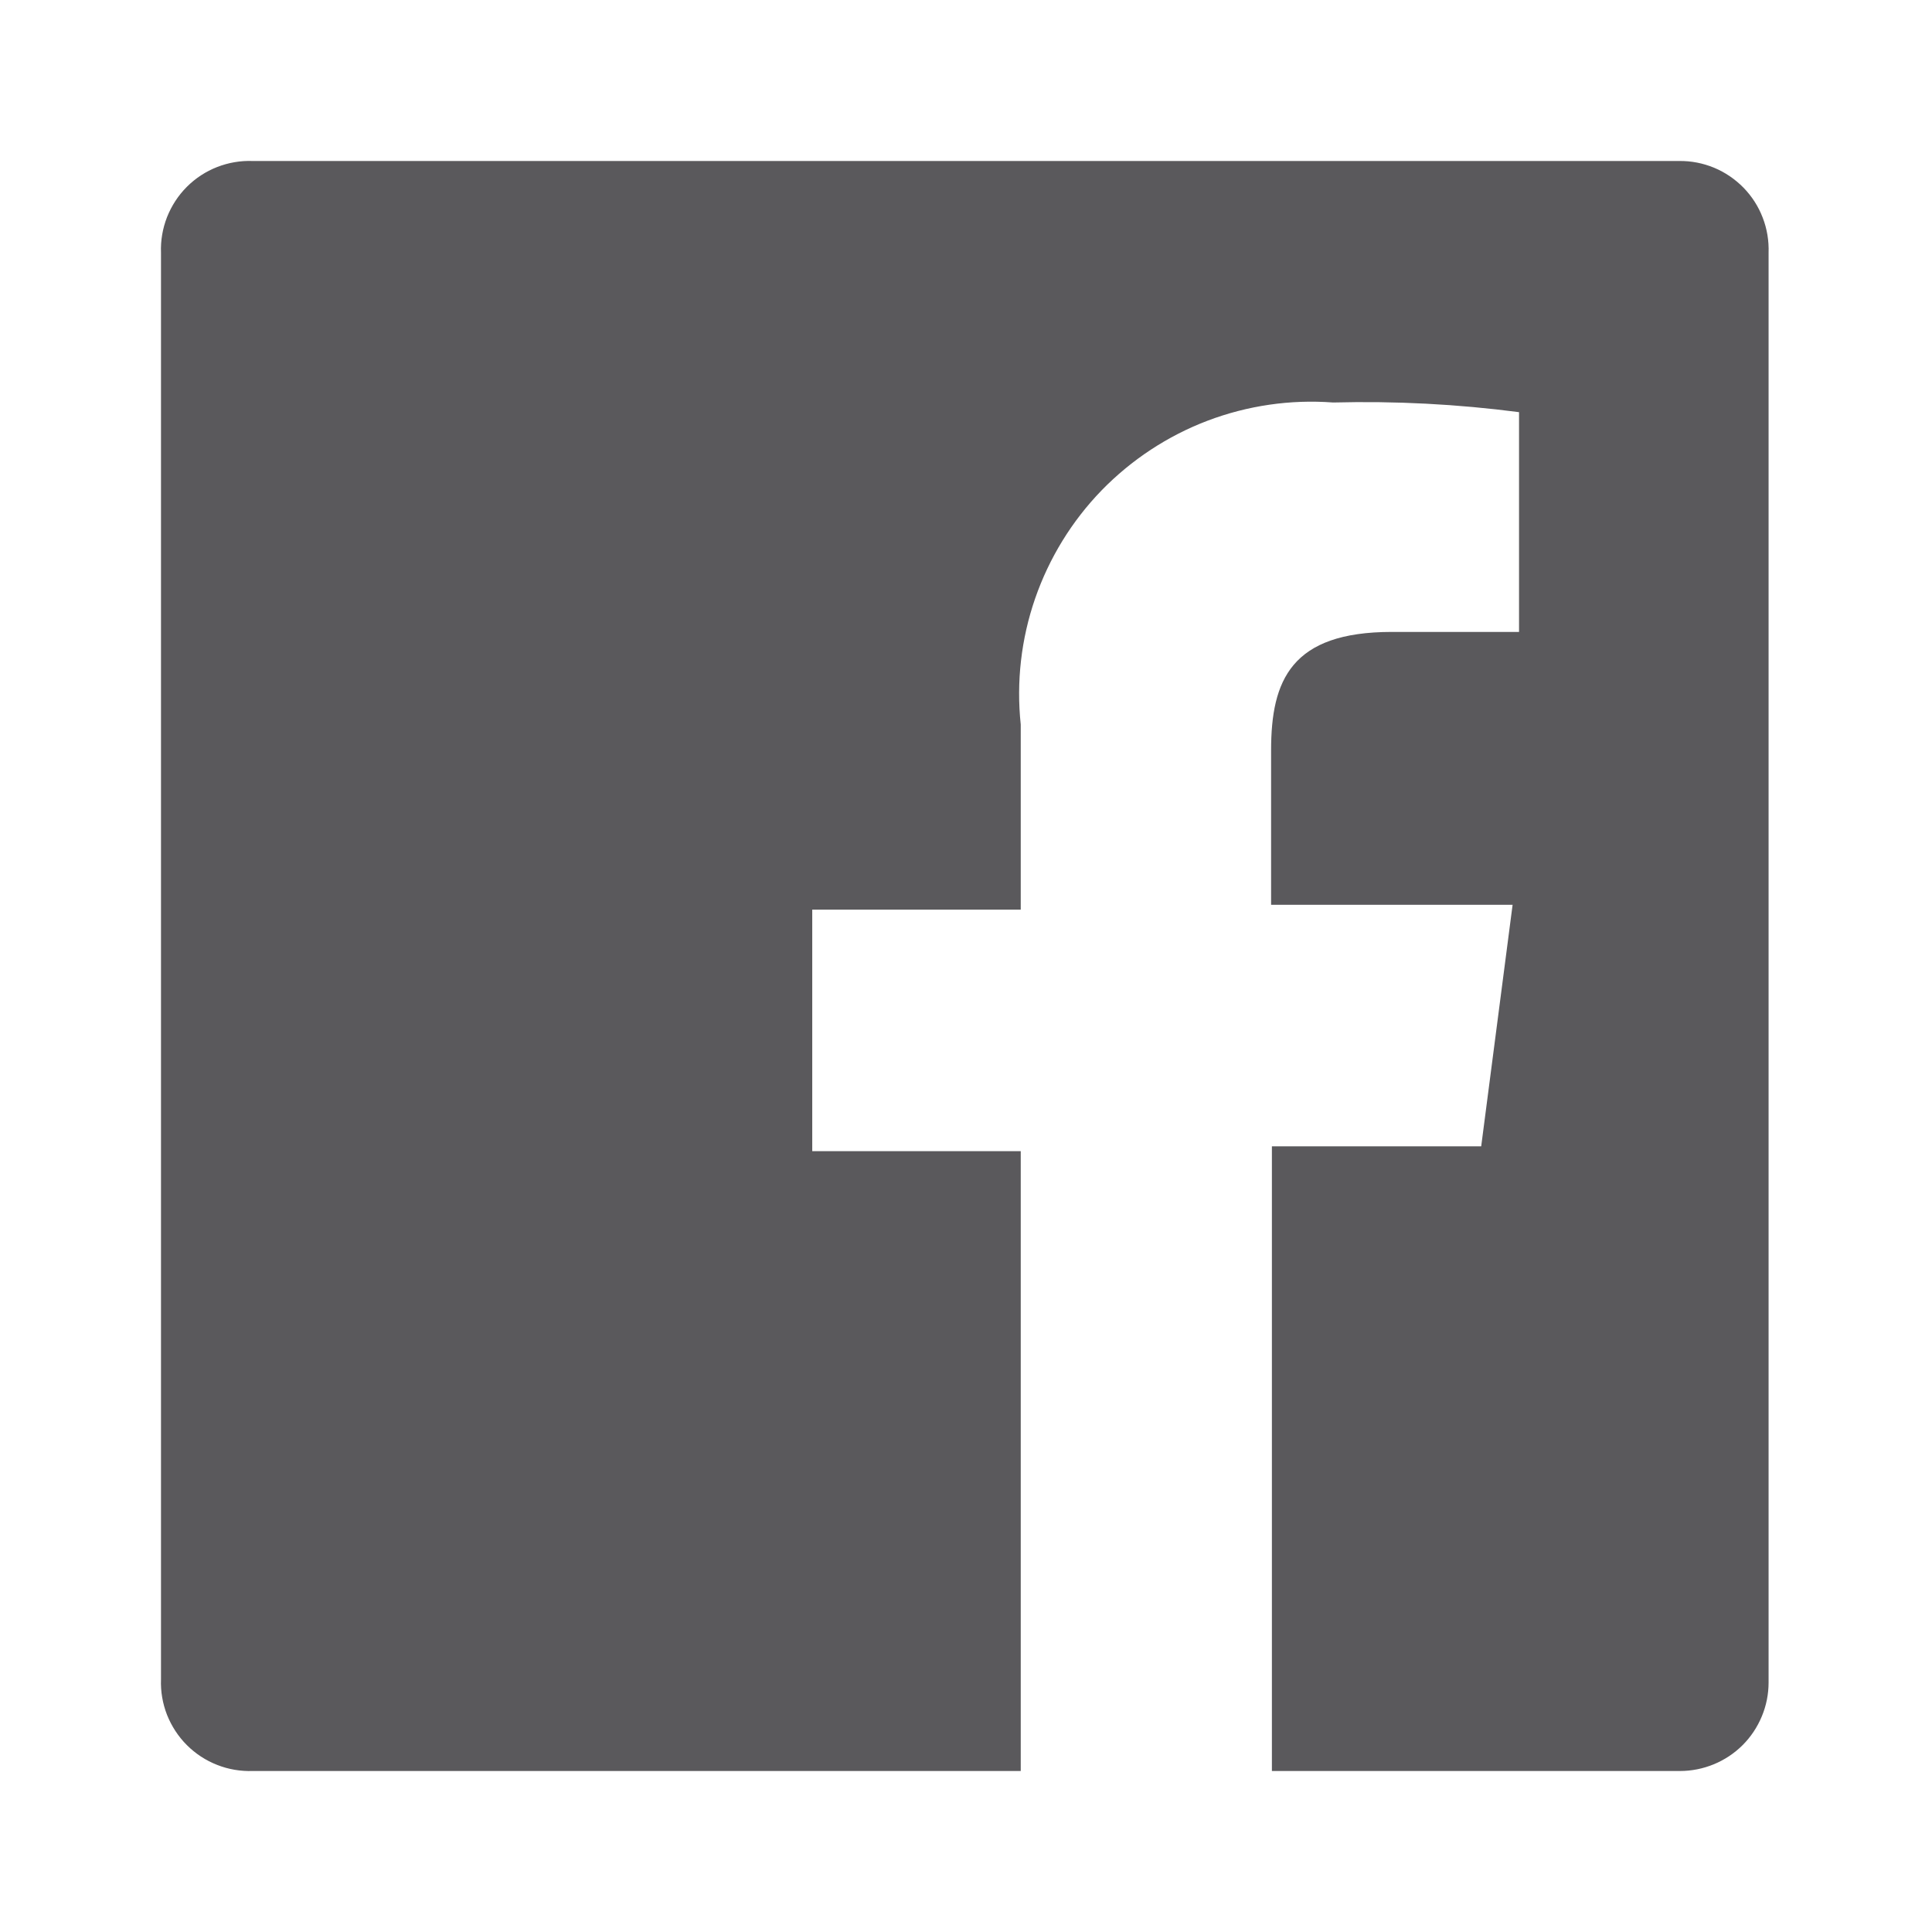 <svg width="24" height="24" viewBox="0 0 24 24" fill="none" xmlns="http://www.w3.org/2000/svg">
<path d="M20.86 2H3.14C2.989 1.994 2.838 2.02 2.697 2.075C2.556 2.13 2.428 2.214 2.321 2.321C2.214 2.428 2.131 2.556 2.075 2.697C2.02 2.838 1.994 2.989 2 3.14V20.86C1.994 21.011 2.02 21.162 2.075 21.303C2.131 21.443 2.214 21.571 2.321 21.678C2.428 21.785 2.556 21.869 2.697 21.924C2.838 21.98 2.989 22.005 3.14 22H12.68V14.3H10.09V11.3H12.68V9C12.624 8.471 12.685 7.937 12.859 7.434C13.033 6.932 13.314 6.474 13.684 6.092C14.055 5.711 14.504 5.415 15.001 5.226C15.498 5.038 16.03 4.96 16.56 5C17.332 4.98 18.104 5.02 18.87 5.12V7.85H17.29C16.04 7.85 15.79 8.45 15.79 9.32V11.24H18.79L18.4 14.24H15.8V22H20.87C21.015 22 21.157 21.971 21.291 21.916C21.424 21.861 21.546 21.78 21.648 21.678C21.75 21.576 21.831 21.454 21.886 21.321C21.942 21.187 21.97 21.044 21.97 20.9V3.14C21.975 2.991 21.951 2.843 21.897 2.704C21.844 2.565 21.763 2.439 21.659 2.332C21.555 2.226 21.431 2.141 21.294 2.084C21.156 2.027 21.009 1.998 20.86 2V2Z" fill="#5A595C"/>
</svg>
